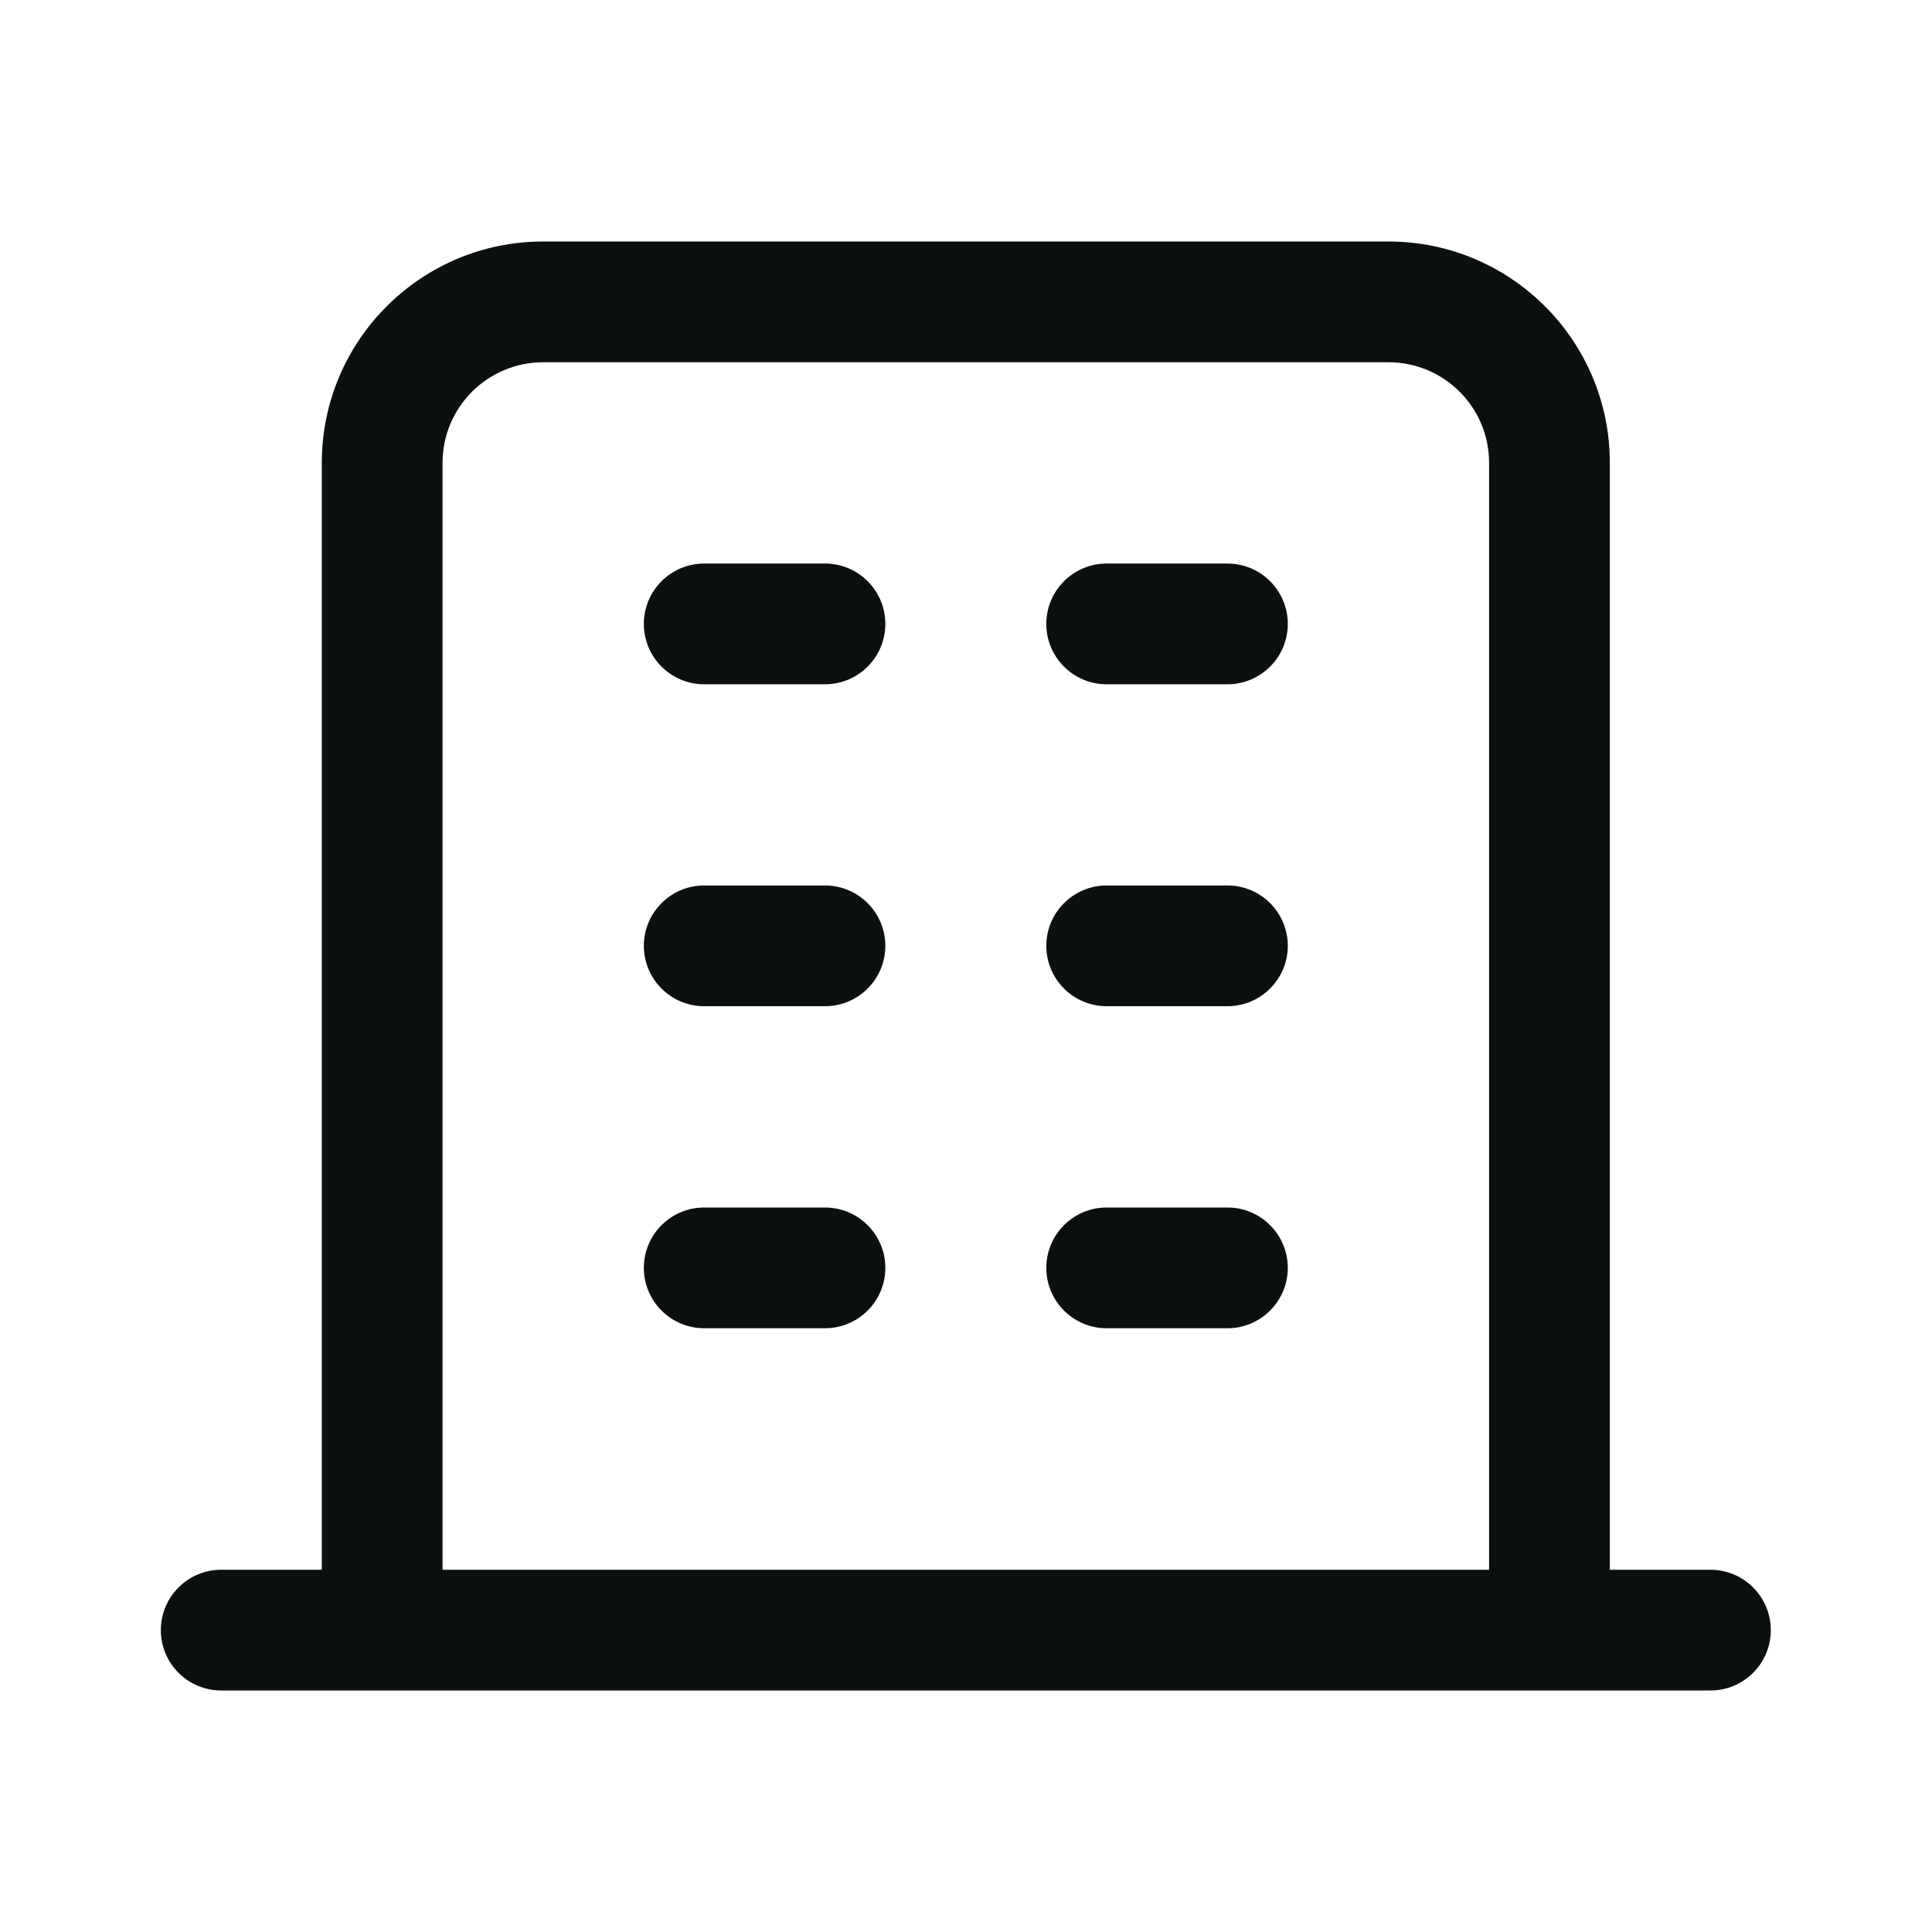 <svg width="16" height="16" viewBox="0 0 16 16" fill="none" xmlns="http://www.w3.org/2000/svg">
<path fill-rule="evenodd" clip-rule="evenodd" d="M4.499 3C4.038 3 3.665 3.373 3.665 3.833V13H12.332V3.833C12.332 3.373 11.959 3 11.499 3H4.499ZM13.332 13V3.833C13.332 2.821 12.511 2 11.499 2H4.499C3.486 2 2.665 2.821 2.665 3.833V13H1.832C1.556 13 1.332 13.224 1.332 13.5C1.332 13.776 1.556 14 1.832 14H14.165C14.441 14 14.665 13.776 14.665 13.5C14.665 13.224 14.441 13 14.165 13H13.332ZM5.332 5.167C5.332 4.891 5.556 4.667 5.832 4.667H6.832C7.108 4.667 7.332 4.891 7.332 5.167C7.332 5.443 7.108 5.667 6.832 5.667H5.832C5.556 5.667 5.332 5.443 5.332 5.167ZM8.665 5.167C8.665 4.891 8.889 4.667 9.165 4.667H10.165C10.441 4.667 10.665 4.891 10.665 5.167C10.665 5.443 10.441 5.667 10.165 5.667H9.165C8.889 5.667 8.665 5.443 8.665 5.167ZM5.332 7.833C5.332 7.557 5.556 7.333 5.832 7.333H6.832C7.108 7.333 7.332 7.557 7.332 7.833C7.332 8.109 7.108 8.333 6.832 8.333H5.832C5.556 8.333 5.332 8.109 5.332 7.833ZM8.665 7.833C8.665 7.557 8.889 7.333 9.165 7.333H10.165C10.441 7.333 10.665 7.557 10.665 7.833C10.665 8.109 10.441 8.333 10.165 8.333H9.165C8.889 8.333 8.665 8.109 8.665 7.833ZM5.332 10.5C5.332 10.224 5.556 10 5.832 10H6.832C7.108 10 7.332 10.224 7.332 10.5C7.332 10.776 7.108 11 6.832 11H5.832C5.556 11 5.332 10.776 5.332 10.5ZM8.665 10.5C8.665 10.224 8.889 10 9.165 10H10.165C10.441 10 10.665 10.224 10.665 10.5C10.665 10.776 10.441 11 10.165 11H9.165C8.889 11 8.665 10.776 8.665 10.5Z" fill="#0D1011"/>
</svg>

